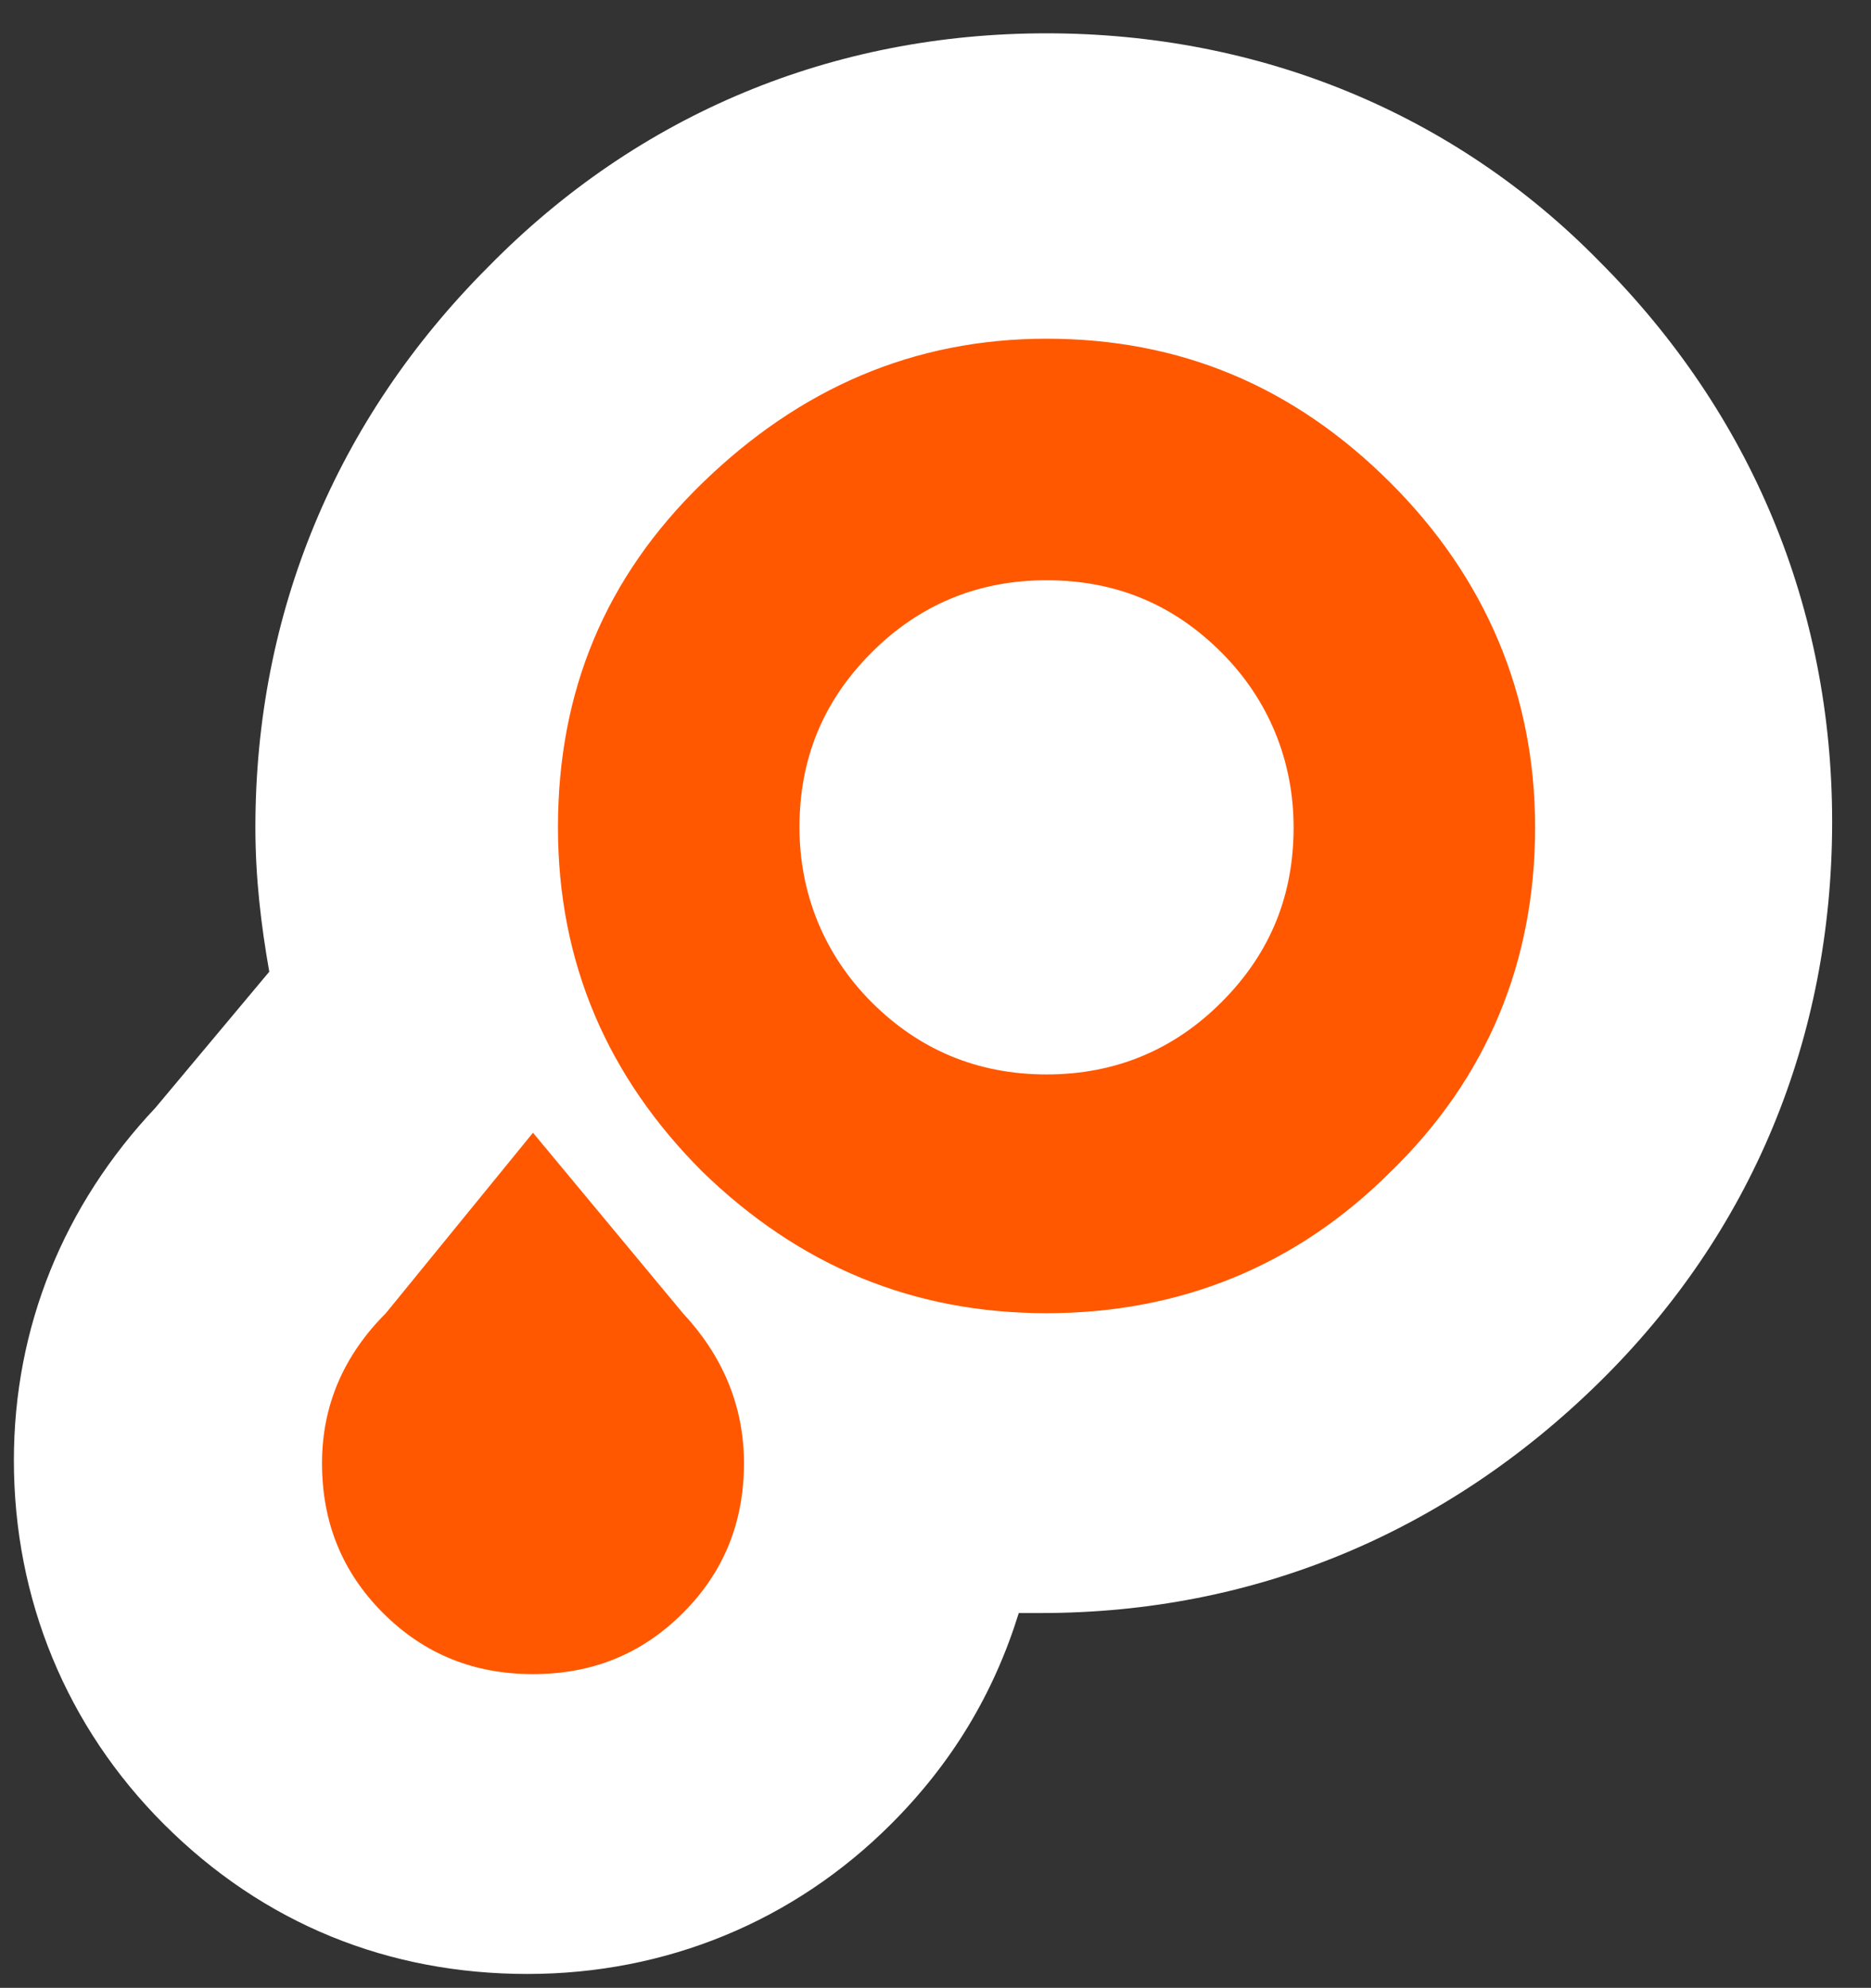 <svg version="1.1" id="Ebene_1" xmlns="http://www.w3.org/2000/svg" x="0" y="0" width="67.4" height="71.6" xml:space="preserve" enable-background="new 0 0 67.4 71.6"><rect width="100%" height="100%" fill="#333333" stroke="none"/><path d="M19.1 65.7c-3.5 0-6.7-1.3-9.2-3.8-2.5-2.5-3.8-5.7-3.8-9.2 0-3.4 1.3-6.6 3.7-9.1l5.9-7.1c-.6-2.1-.9-4.3-.9-6.6 0-6.3 2.3-11.8 6.8-16.3s10-6.8 16.2-6.8C44 6.7 49.5 9 54 13.5s6.8 10 6.8 16.3c0 6.3-2.3 11.8-6.8 16.3-4.5 4.4-9.9 6.7-16.2 6.7-1.9 0-3.8-.2-5.5-.6v.5c0 3.5-1.3 6.7-3.8 9.2-2.6 2.5-5.8 3.8-9.4 3.8zm18.6-39.4c-1 0-1.7.3-2.4 1s-1 1.4-1 2.4.3 1.7 1 2.4 1.4 1 2.4 1 1.7-.3 2.4-1 1-1.4 1-2.4-.3-1.7-1-2.4-1.4-1-2.4-1z" style="fill:#ff5800"/><path d="M37.7 12.2c4.8 0 8.9 1.7 12.4 5.2 3.4 3.4 5.2 7.6 5.2 12.4s-1.7 9-5.2 12.4c-3.4 3.4-7.6 5.1-12.4 5.1-4.8 0-8.9-1.7-12.4-5.1-3.4-3.4-5.2-7.5-5.2-12.4s1.7-9 5.2-12.4c3.5-3.4 7.6-5.2 12.4-5.2m0 26.5c2.5 0 4.6-.9 6.3-2.6 1.8-1.8 2.6-3.9 2.6-6.3s-.9-4.6-2.6-6.3c-1.8-1.8-3.9-2.6-6.3-2.6-2.5 0-4.6.9-6.3 2.6-1.8 1.8-2.6 3.9-2.6 6.3s.9 4.6 2.6 6.3c1.7 1.7 3.8 2.6 6.3 2.6m-18.5 2.1l5.4 6.5c1.4 1.5 2.2 3.3 2.2 5.4 0 2.1-.7 3.9-2.2 5.4-1.5 1.5-3.3 2.2-5.4 2.2-2.1 0-3.9-.7-5.4-2.2-1.5-1.5-2.2-3.3-2.2-5.4 0-2.1.8-3.9 2.3-5.4l5.3-6.5M37.7 1.2C30 1.2 23 4.1 17.6 9.6c-5.5 5.5-8.4 12.5-8.4 20.2 0 1.8.2 3.5.5 5.2l-4.1 4.9C2.3 43.4.5 47.8.5 52.6c0 5 1.9 9.6 5.4 13.1 3.6 3.6 8.1 5.4 13.1 5.4s9.6-1.9 13.1-5.4c2.2-2.2 3.7-4.7 4.6-7.6h.8c7.7 0 14.6-2.9 20.1-8.3 5.5-5.4 8.4-12.4 8.4-20.2 0-7.7-2.9-14.7-8.4-20.2-5.2-5.3-12.2-8.2-19.9-8.2z" style="fill:#fff"/></svg>